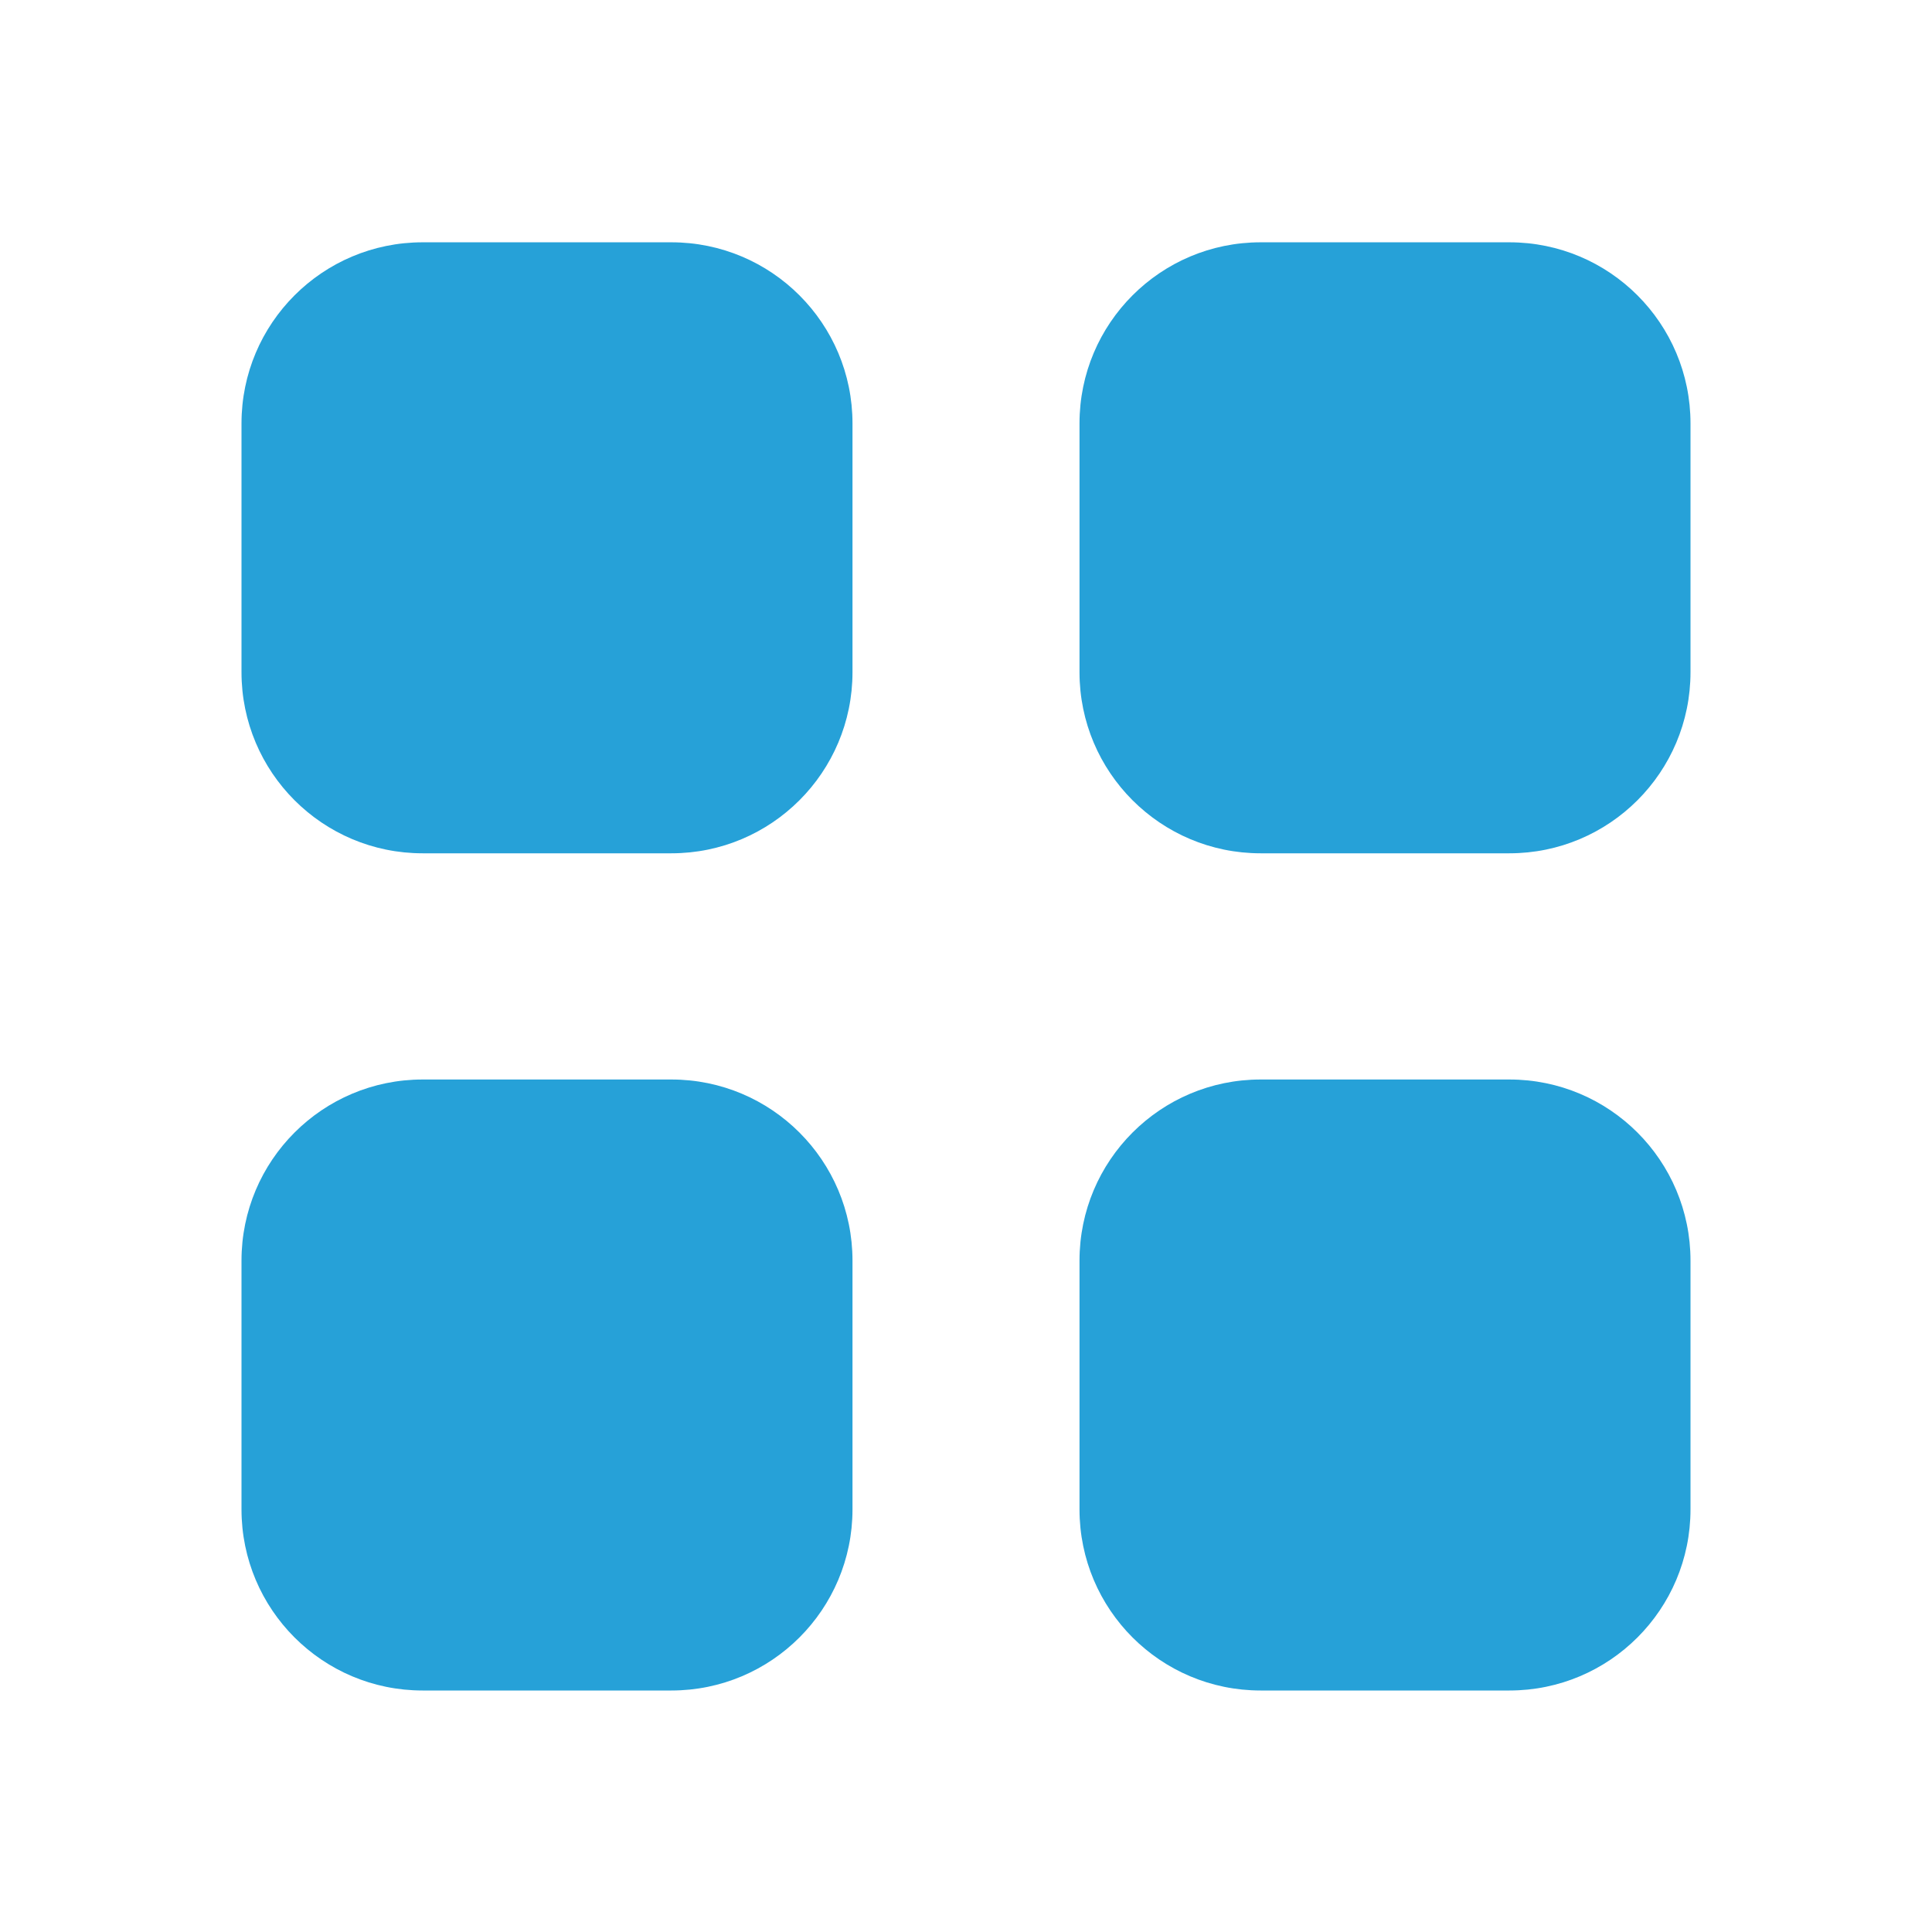 <svg width="24" height="24" viewBox="0 0 24 24" fill="none" xmlns="http://www.w3.org/2000/svg">
    <g id="Layout/grid-8">
        <g id="Icon">
            <path d="M3 5.26C3 4.017 4.007 3.01 5.25 3.01H8.34C9.583 3.01 10.59 4.017 10.59 5.26V8.35C10.59 9.593 9.583 10.6 8.34 10.6H5.25C4.007 10.6 3 9.593 3 8.35V5.26Z"
                  fill="#26A1D8"/>
            <path d="M13.41 5.26C13.41 4.017 14.417 3.01 15.66 3.01H18.75C19.993 3.01 21 4.017 21 5.26V8.35C21 9.593 19.993 10.6 18.75 10.6H15.66C14.417 10.6 13.41 9.593 13.41 8.35V5.26Z"
                  fill="#26A1D8"/>
            <path d="M3 15.66C3 14.417 4.007 13.41 5.25 13.41H8.34C9.583 13.41 10.59 14.417 10.59 15.66V18.75C10.59 19.993 9.583 21 8.34 21H5.25C4.007 21 3 19.993 3 18.75V15.66Z"
                  fill="#26A1D8"/>
            <path d="M13.41 15.66C13.41 14.417 14.417 13.41 15.66 13.41H18.75C19.993 13.41 21 14.417 21 15.66V18.75C21 19.993 19.993 21 18.75 21H15.66C14.417 21 13.41 19.993 13.41 18.75V15.66Z"
                  fill="#26A1D8"/>
        </g>
    </g>
</svg>
